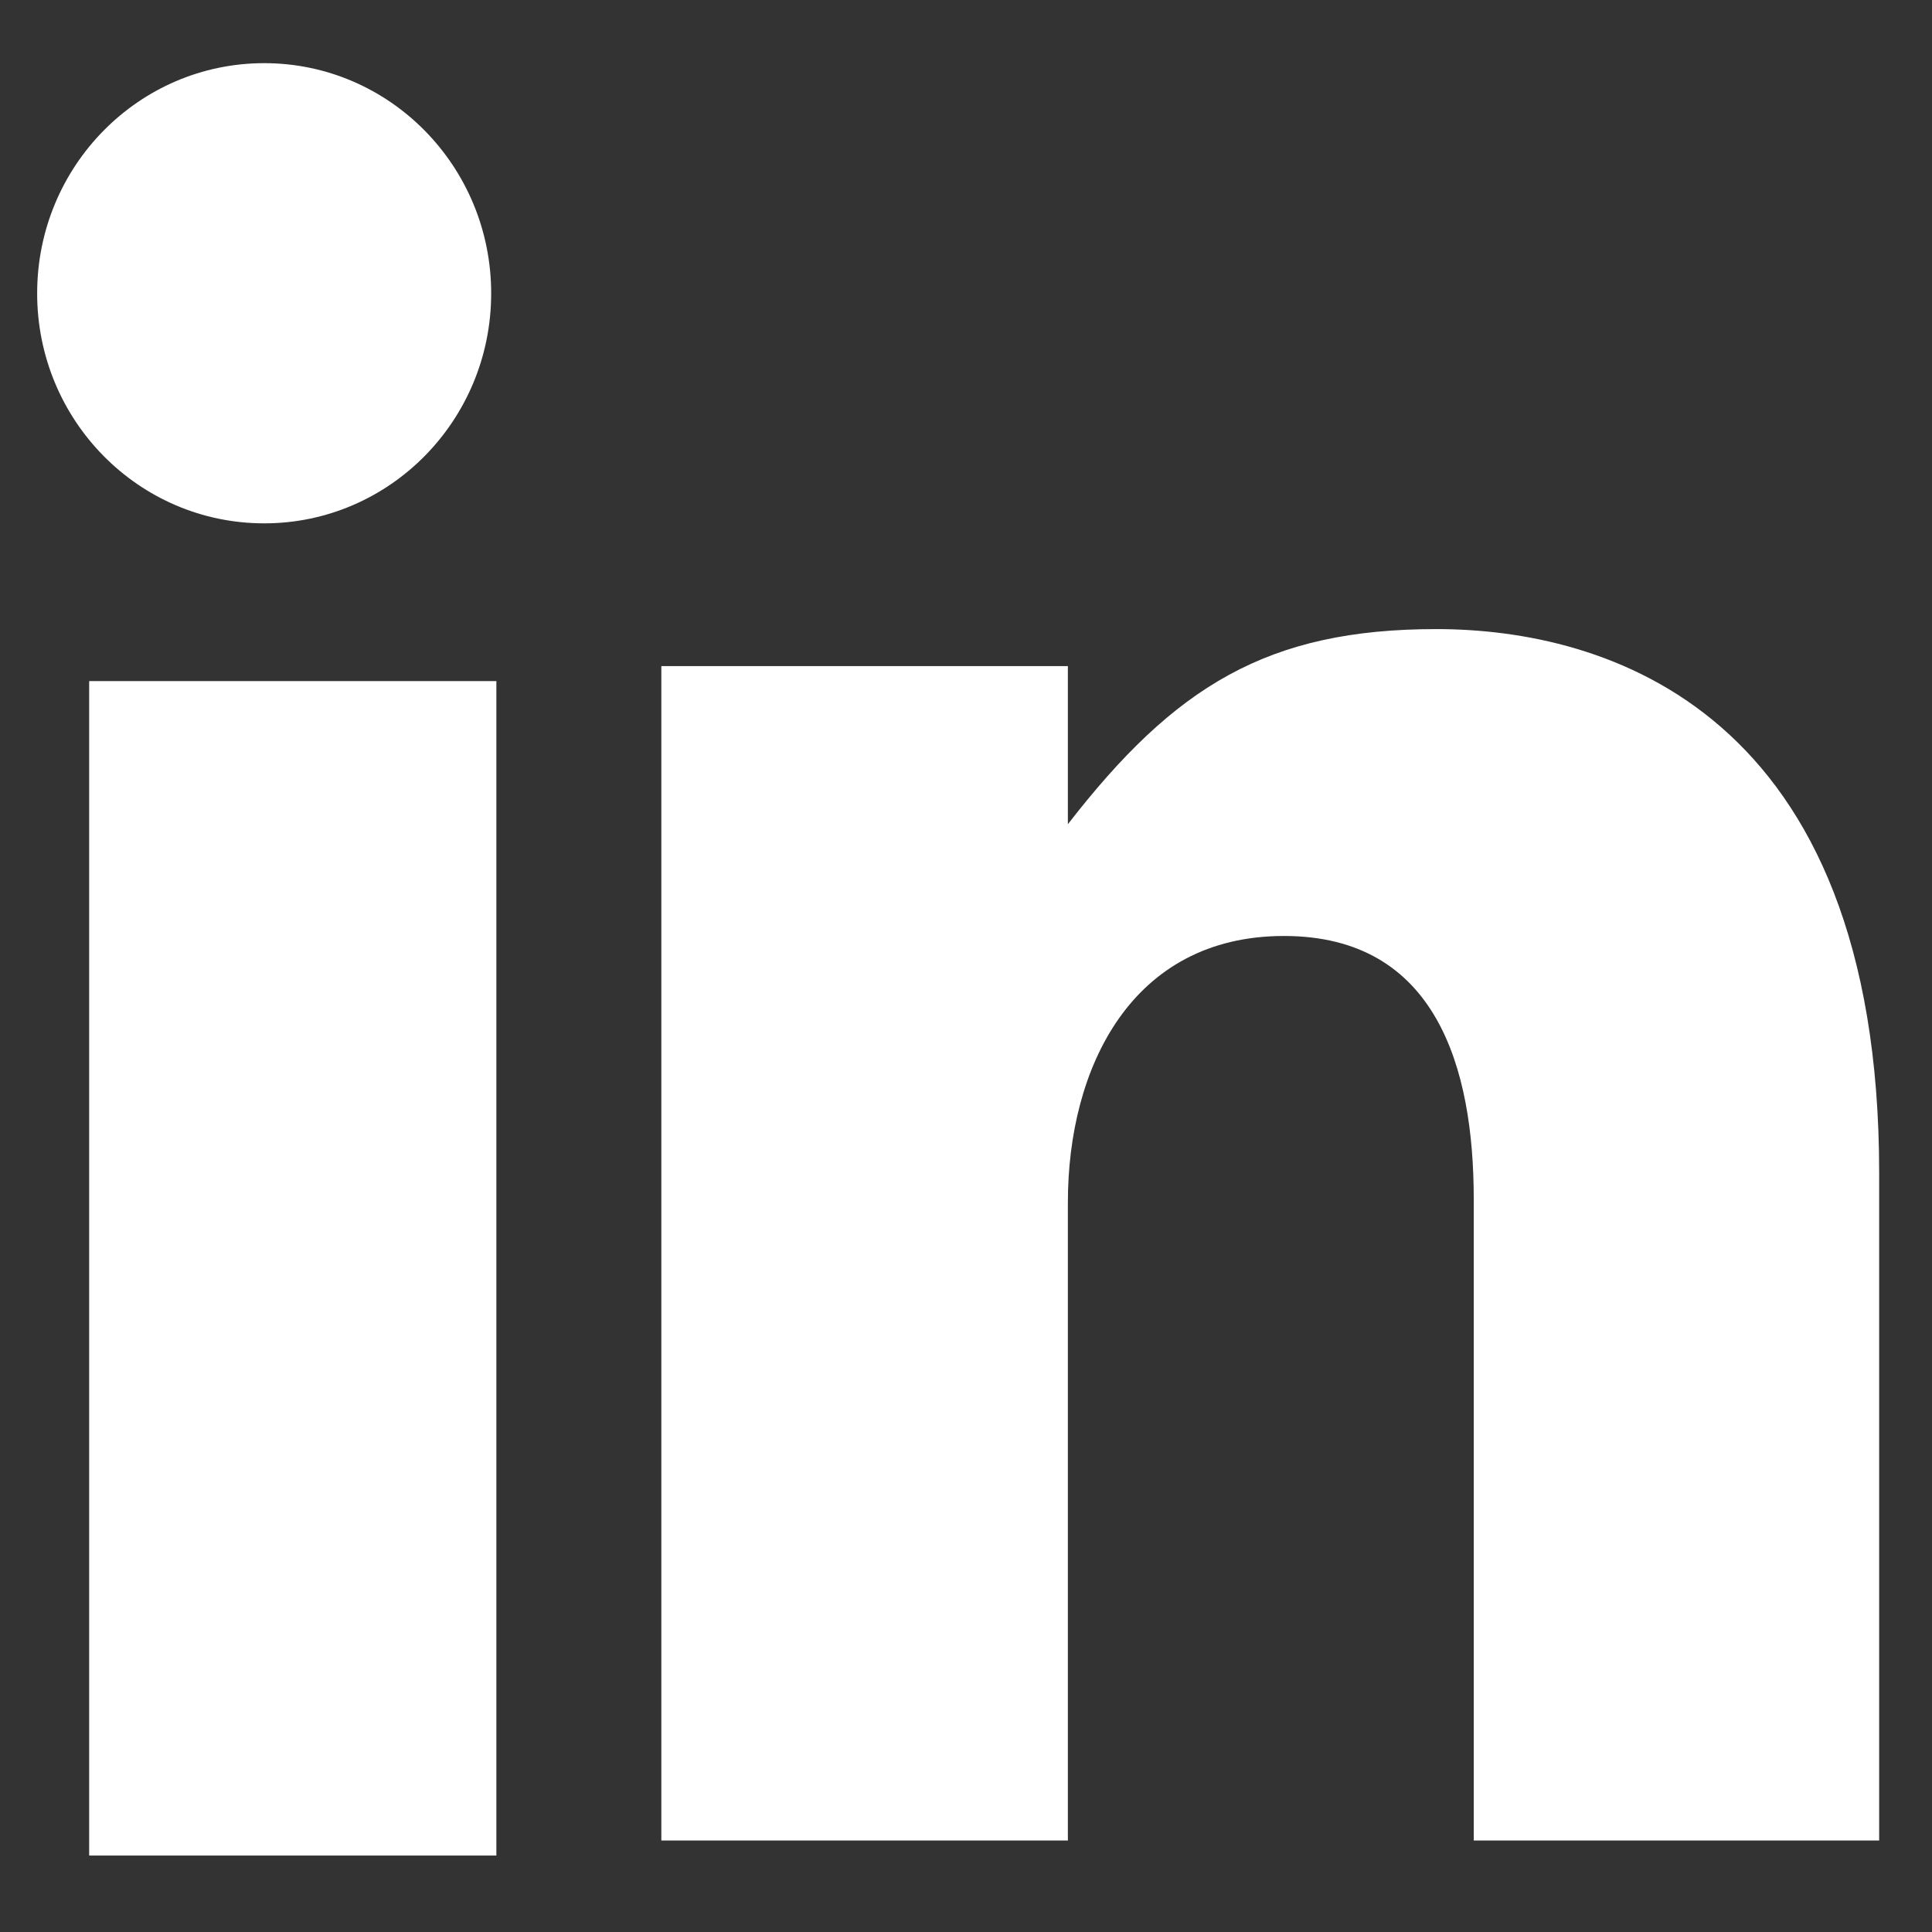 <?xml version="1.0" encoding="UTF-8"?>
<svg width="26px" height="26px" viewBox="0 0 26 26" version="1.1" xmlns="http://www.w3.org/2000/svg" xmlns:xlink="http://www.w3.org/1999/xlink">
    <rect x="0" y="0" width="26" height="26" fill="#333333" stroke="none"/>
    <!-- Generator: Sketch 52.2 (67145) - http://www.bohemiancoding.com/sketch -->
    <title>ic_linkedin</title>
    <desc>Created with Sketch.</desc>
    <g id="ic_linkedin" stroke="none" stroke-width="1" fill="none" fill-rule="evenodd">
        <path d="M3.556,7.043 C1.867,7.043 0.5,5.658 0.5,3.948 C0.5,2.237 1.867,0.85 3.556,0.85 C5.242,0.85 6.61,2.237 6.61,3.948 C6.61,5.658 5.242,7.043 3.556,7.043 Z M1.2,24.971 L1.2,9.166 L6.68,9.166 L6.68,24.971 L1.2,24.971 Z M14.371,16.181 L14.371,24.769 L8.9,24.769 L8.9,8.964 L14.371,8.964 L14.371,11.092 C15.81,9.233 17.061,8.466 19.329,8.466 C21.599,8.466 25.289,9.542 25.289,15.784 L25.289,24.769 L19.833,24.769 L19.833,16.137 C19.833,14.368 19.329,12.596 17.279,12.596 C15.228,12.596 14.371,14.368 14.371,16.181 Z" id="Combined-Shape" fill="#FFFFFF"></path>
    </g>
</svg>
